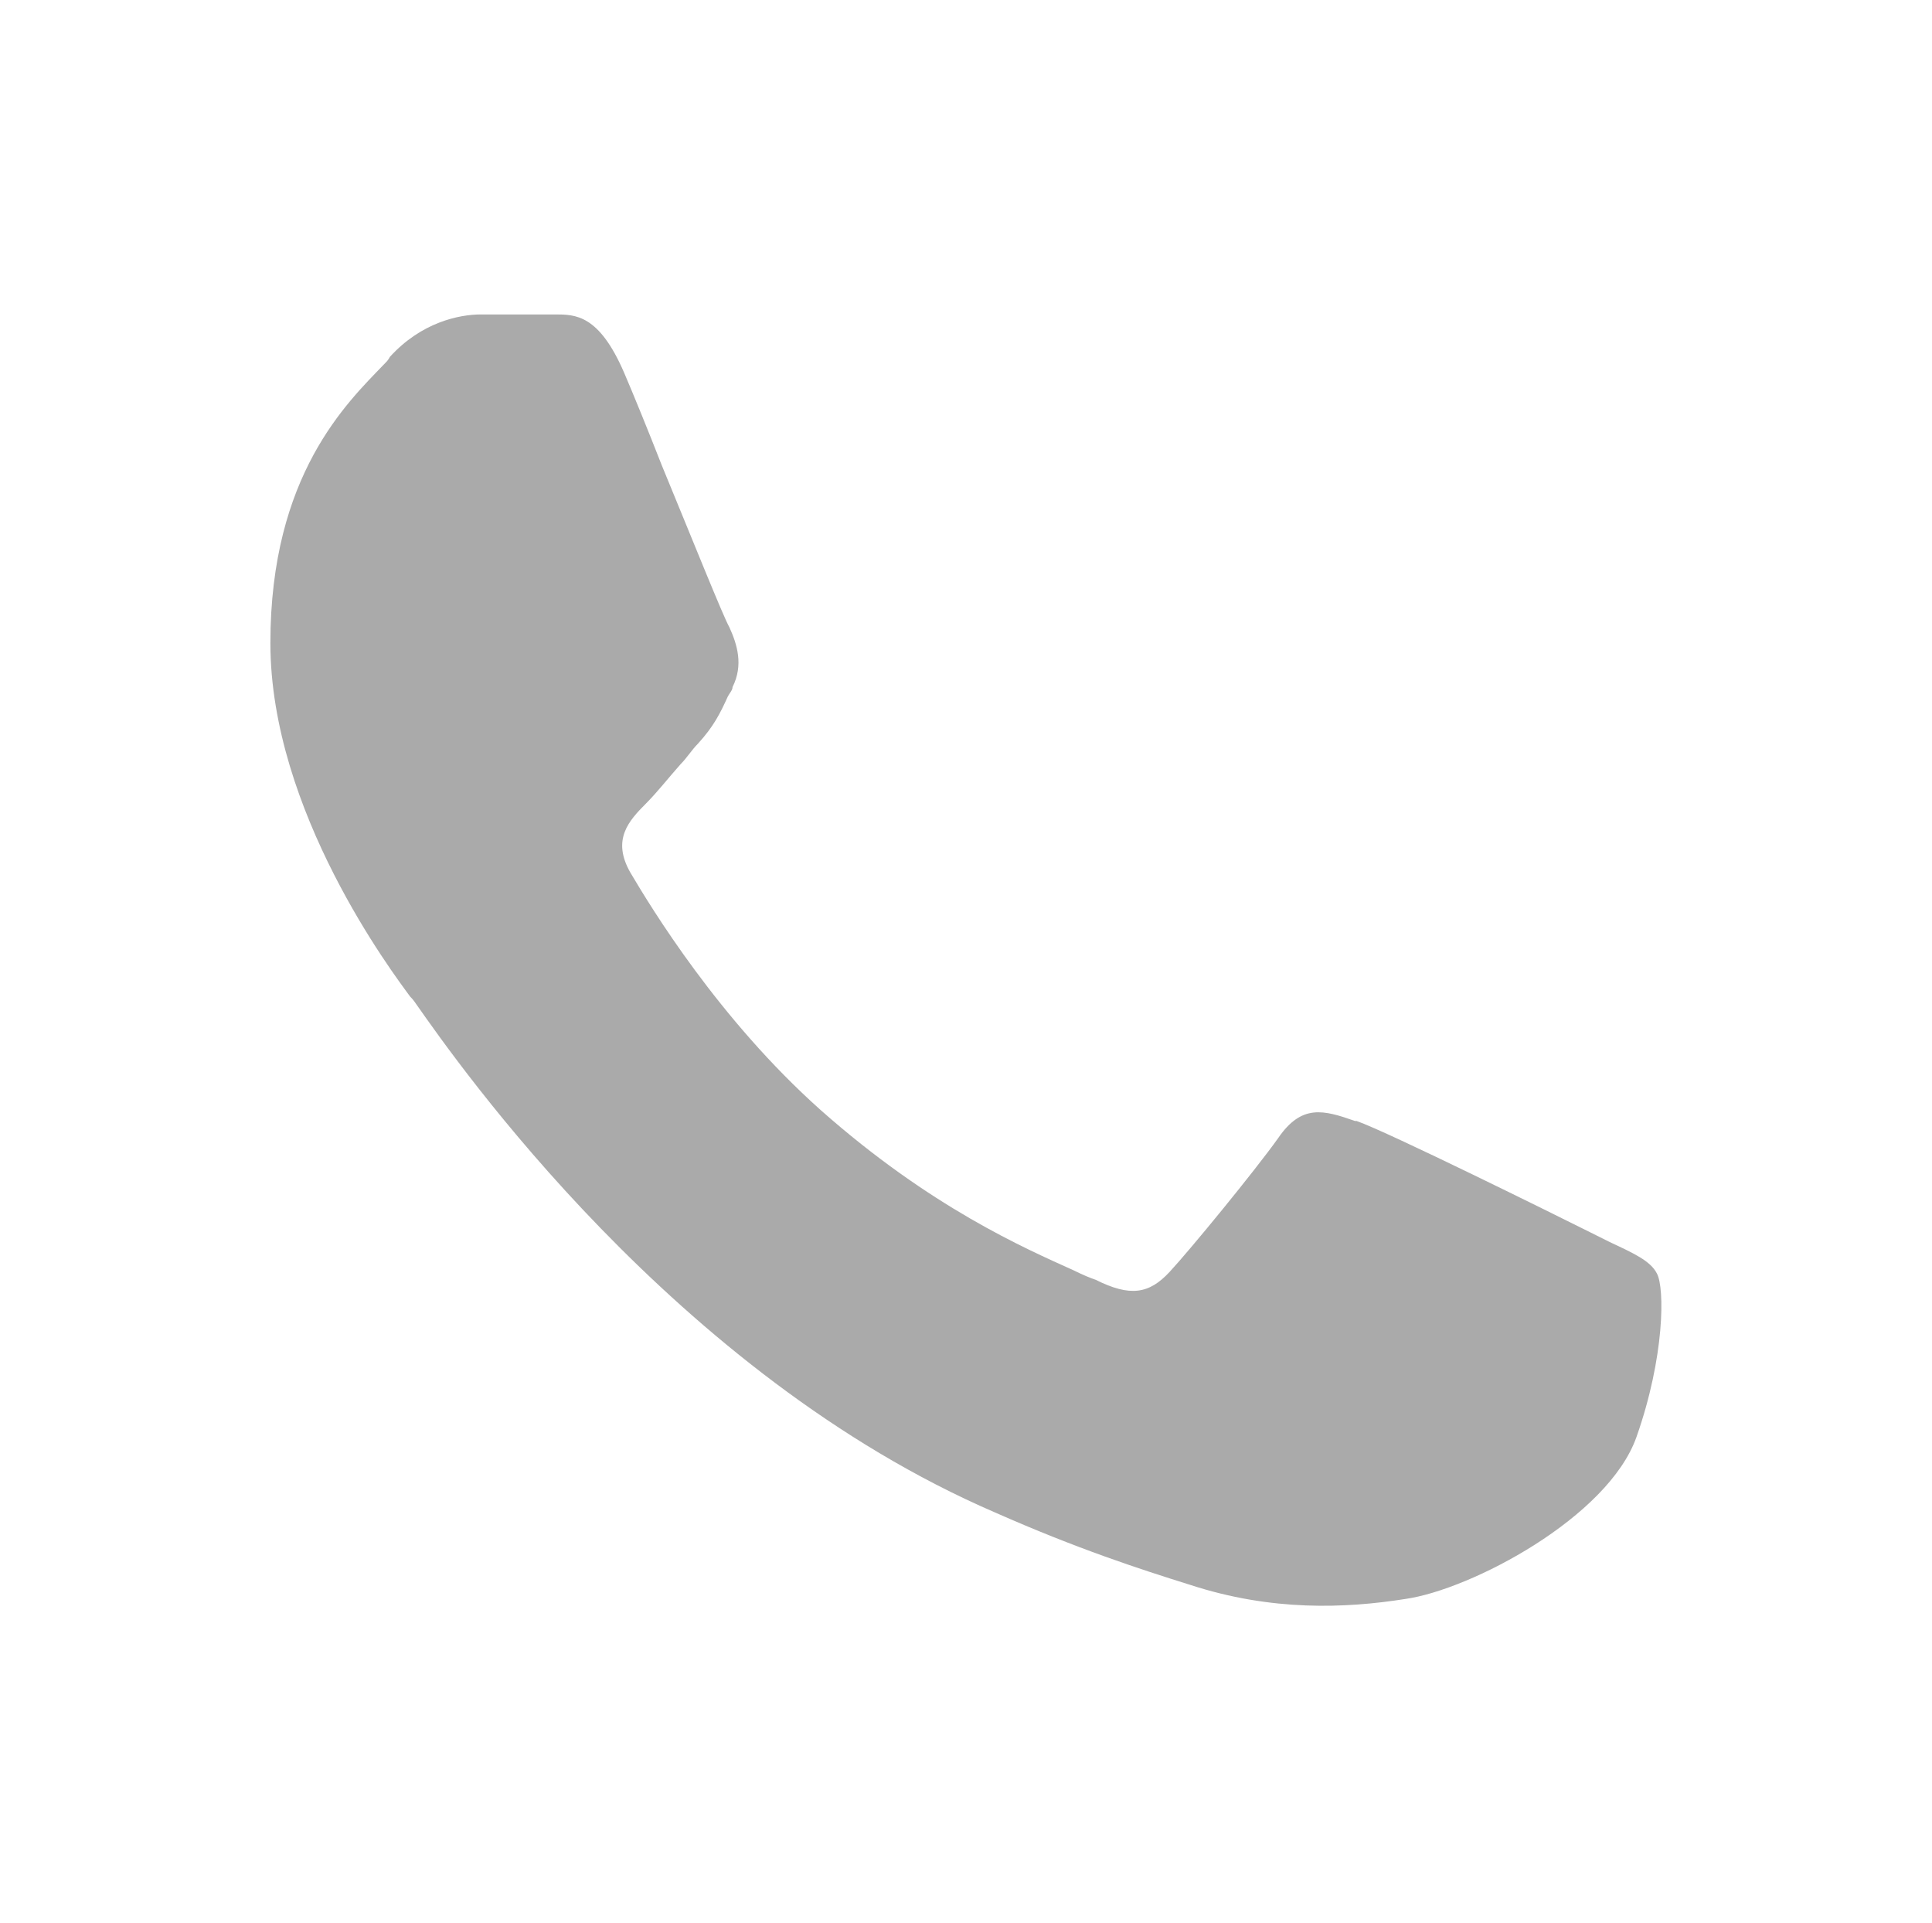 <?xml version="1.0" encoding="UTF-8"?> <svg xmlns="http://www.w3.org/2000/svg" id="_Телефон" version="1.1" viewBox="0 0 122.9 122.3"><defs><style> .st0 { fill: #aaa; fill-rule: evenodd; } </style></defs><path class="st0" d="M86.3,71.3c2,.7,12.7,6,14.9,7.1.4.2.8.4,1.2.6,1.5.7,2.6,1.2,3,2,.5.9.5,5.3-1.3,10.4s-10.5,9.7-14.7,10.3c-3.8.6-8.5.8-13.7-.9-3.2-1-7.2-2.3-12.4-4.6-20.4-8.8-34.2-28.6-36.8-32.3-.2-.3-.3-.4-.4-.5h0c-1.1-1.5-8.9-11.8-8.9-22.5s4.9-15.3,7.2-17.7c.2-.2.3-.3.4-.5,2-2.2,4.4-2.7,5.8-2.7h4.7c1.3,0,2.8,0,4.4,3.7.6,1.4,1.5,3.6,2.4,5.9,1.9,4.6,3.9,9.6,4.3,10.3.5,1.1.9,2.4.2,3.8,0,.2-.2.4-.3.6-.5,1.1-.9,1.9-1.9,3-.4.4-.7.9-1.1,1.3-.8.9-1.5,1.8-2.2,2.5-1.1,1.1-2.2,2.3-1,4.4,1.3,2.2,5.6,9.3,12.1,15.1,7,6.2,13,8.8,16.1,10.2.6.3,1.1.5,1.4.6,2.2,1.1,3.4.9,4.7-.5s5.4-6.4,6.9-8.5c1.5-2.2,2.9-1.8,4.9-1.1h0Z"></path></svg> 